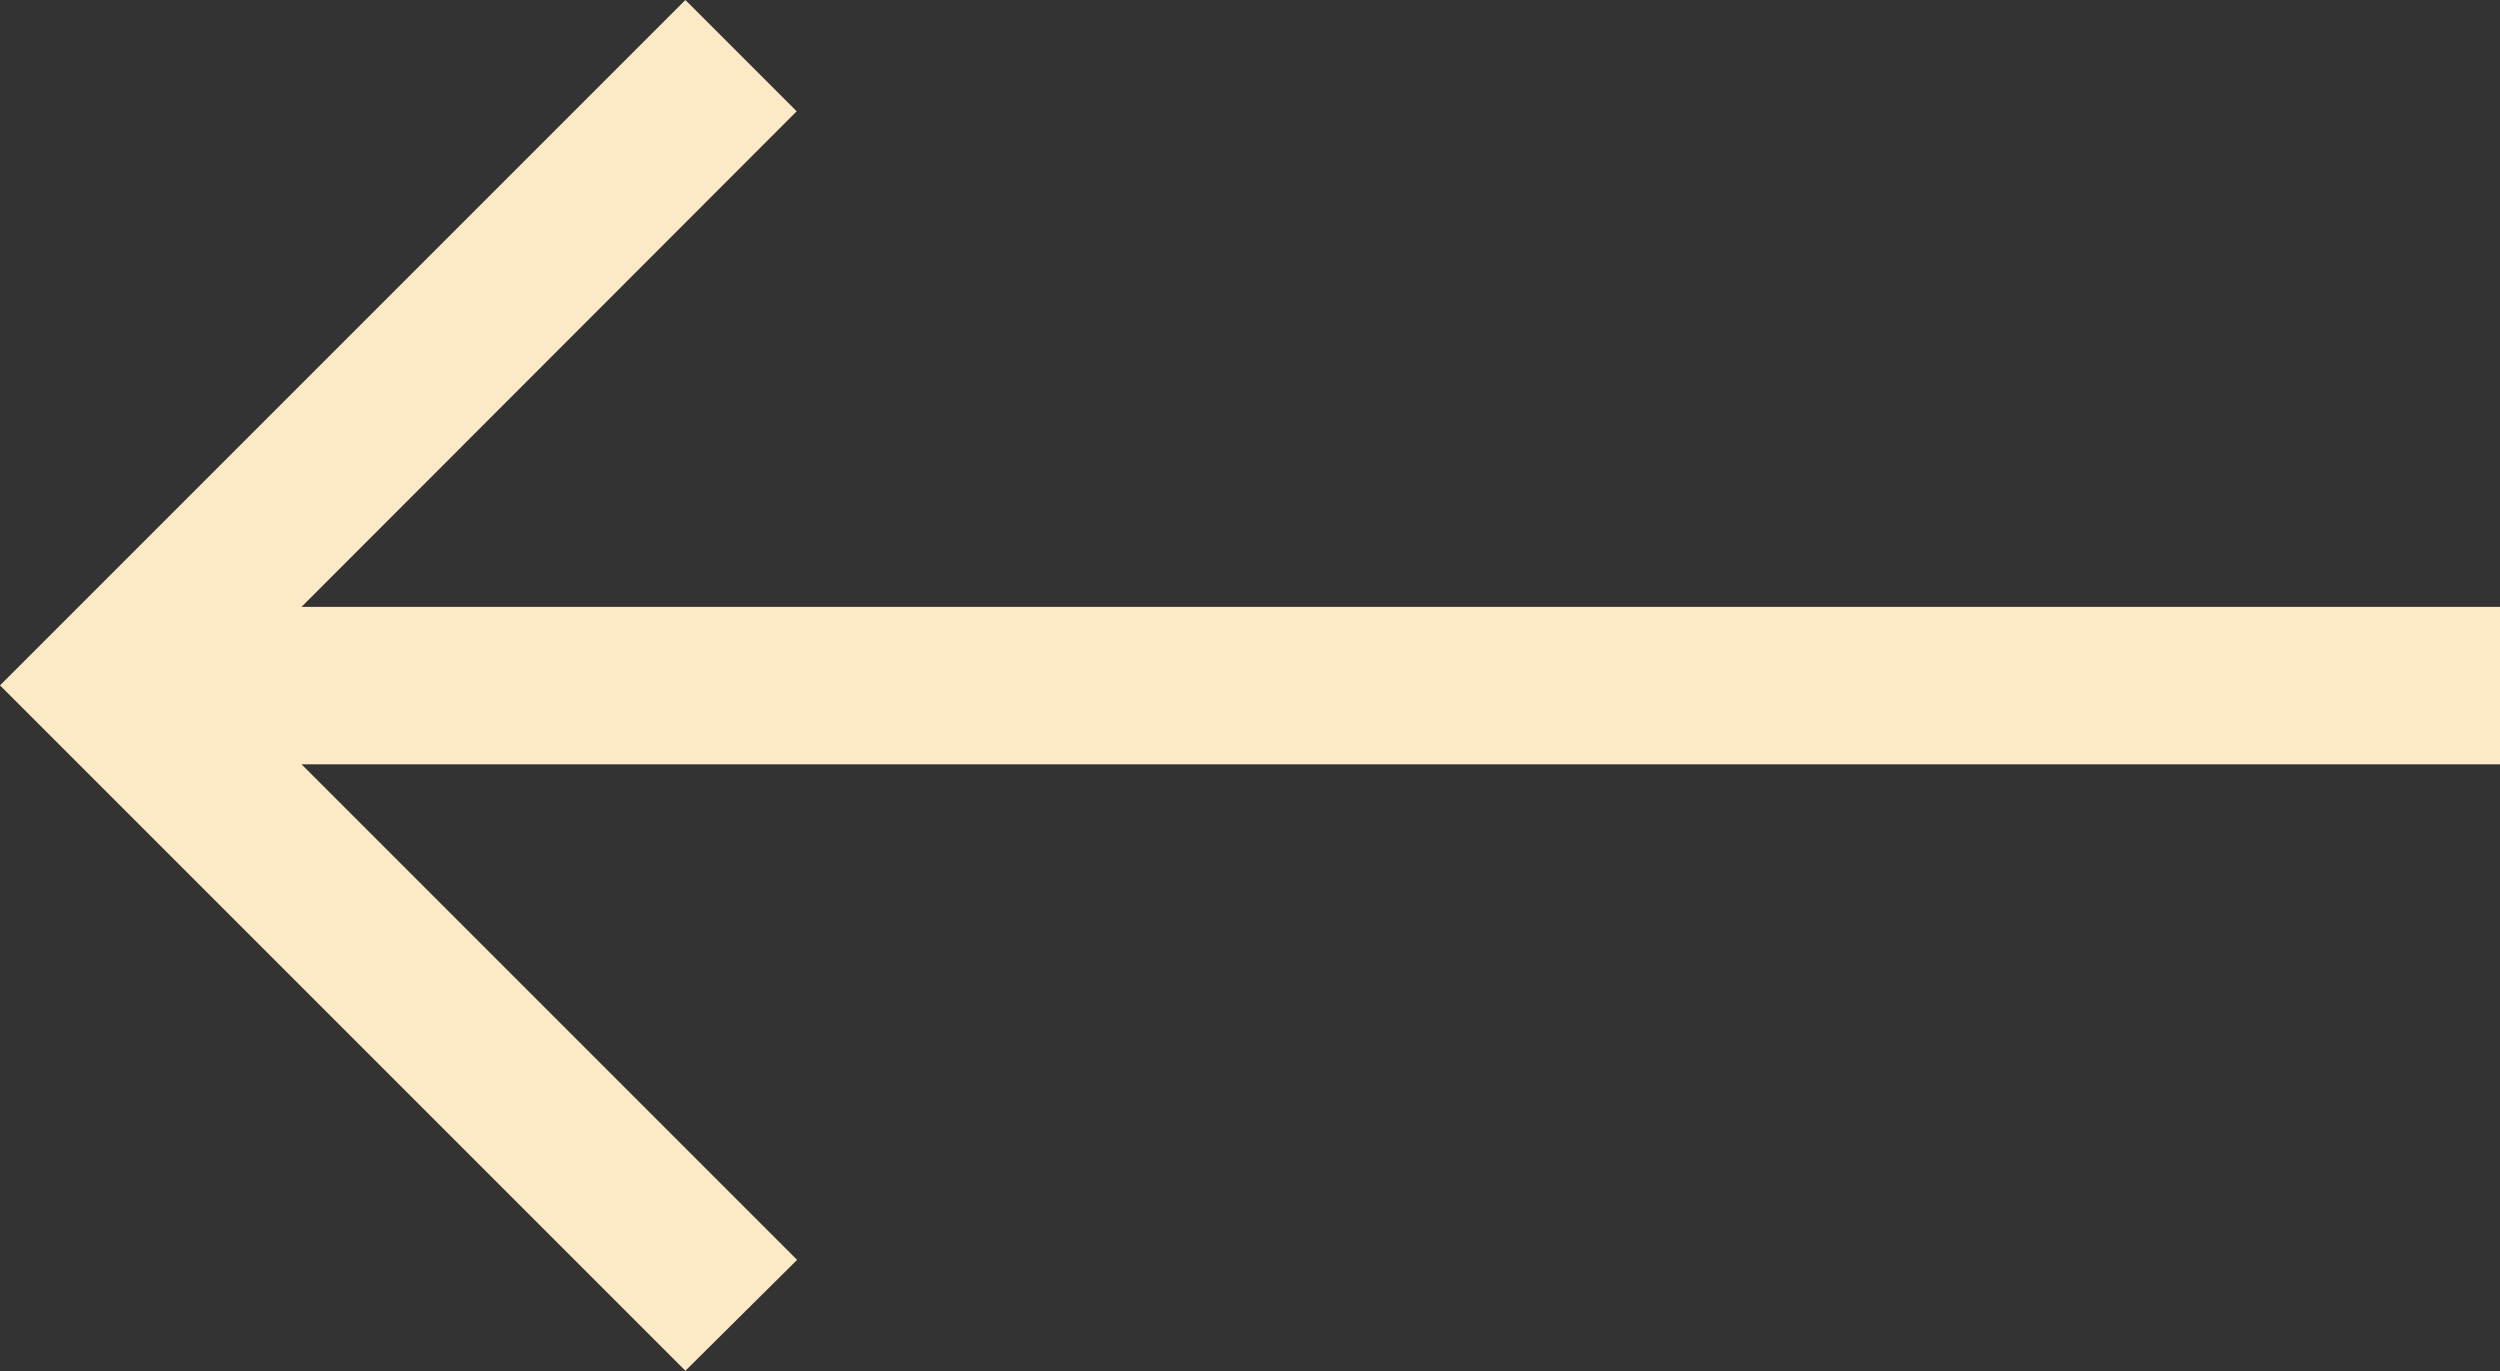 <svg xmlns="http://www.w3.org/2000/svg" width="18.238" height="10.004" viewBox="0 0 18.238 10.004">
  <rect x="0" y="0" width="18.238" height="10.004" fill="#333333" stroke="none"/>
  <path id="right-arrow" d="M5,107.5l.812.812L2.2,111.927H18.238v1.149H2.2l3.615,3.615L5,117.5l-5-5Z" transform="translate(0 -107.5)" fill="#fce9c6"/>
</svg>
